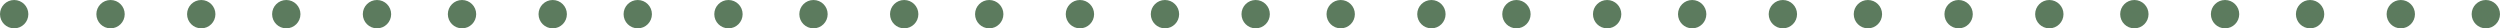 <svg xmlns="http://www.w3.org/2000/svg" width="441" height="5" viewBox="0 0 441 5">
    <g id="Grupo_10" data-name="Grupo 10" transform="translate(-740 -3641)">
        <circle id="Elipse_49" data-name="Elipse 49" cx="2.5" cy="2.5" r="2.5" transform="translate(740 3641)" fill="#5c7b5e"/>
        <circle id="Elipse_50" data-name="Elipse 50" cx="2.5" cy="2.5" r="2.5" transform="translate(866 3641)" fill="#5c7b5e"/>
        <circle id="Elipse_51" data-name="Elipse 51" cx="2.5" cy="2.5" r="2.5" transform="translate(990 3641)" fill="#5c7b5e"/>
        <circle id="Elipse_52" data-name="Elipse 52" cx="2.5" cy="2.5" r="2.5" transform="translate(1114 3641)" fill="#5c7b5e"/>
        <circle id="Elipse_53" data-name="Elipse 53" cx="2.5" cy="2.5" r="2.5" transform="translate(804 3641)" fill="#5c7b5e"/>
        <circle id="Elipse_54" data-name="Elipse 54" cx="2.5" cy="2.5" r="2.5" transform="translate(928 3641)" fill="#5c7b5e"/>
        <circle id="Elipse_55" data-name="Elipse 55" cx="2.5" cy="2.5" r="2.5" transform="translate(1052 3641)" fill="#5c7b5e"/>
        <circle id="Elipse_56" data-name="Elipse 56" cx="2.5" cy="2.5" r="2.5" transform="translate(1176 3641)" fill="#5c7b5e"/>
        <circle id="Elipse_57" data-name="Elipse 57" cx="2.5" cy="2.5" r="2.5" transform="translate(773 3641)" fill="#5c7b5e"/>
        <circle id="Elipse_58" data-name="Elipse 58" cx="2.5" cy="2.5" r="2.5" transform="translate(897 3641)" fill="#5c7b5e"/>
        <circle id="Elipse_59" data-name="Elipse 59" cx="2.5" cy="2.5" r="2.5" transform="translate(1021 3641)" fill="#5c7b5e"/>
        <circle id="Elipse_60" data-name="Elipse 60" cx="2.5" cy="2.5" r="2.5" transform="translate(1145 3641)" fill="#5c7b5e"/>
        <circle id="Elipse_61" data-name="Elipse 61" cx="2.5" cy="2.5" r="2.5" transform="translate(835 3641)" fill="#5c7b5e"/>
        <circle id="Elipse_62" data-name="Elipse 62" cx="2.5" cy="2.5" r="2.5" transform="translate(959 3641)" fill="#5c7b5e"/>
        <circle id="Elipse_63" data-name="Elipse 63" cx="2.5" cy="2.5" r="2.5" transform="translate(1083 3641)" fill="#5c7b5e"/>
        <circle id="Elipse_64" data-name="Elipse 64" cx="2.5" cy="2.5" r="2.5" transform="translate(757 3641)" fill="#5c7b5e"/>
        <circle id="Elipse_65" data-name="Elipse 65" cx="2.5" cy="2.5" r="2.5" transform="translate(881 3641)" fill="#5c7b5e"/>
        <circle id="Elipse_66" data-name="Elipse 66" cx="2.5" cy="2.5" r="2.5" transform="translate(1005 3641)" fill="#5c7b5e"/>
        <circle id="Elipse_67" data-name="Elipse 67" cx="2.5" cy="2.5" r="2.5" transform="translate(1130 3641)" fill="#5c7b5e"/>
        <circle id="Elipse_68" data-name="Elipse 68" cx="2.5" cy="2.5" r="2.5" transform="translate(819 3641)" fill="#5c7b5e"/>
        <circle id="Elipse_69" data-name="Elipse 69" cx="2.5" cy="2.5" r="2.5" transform="translate(943 3641)" fill="#5c7b5e"/>
        <circle id="Elipse_70" data-name="Elipse 70" cx="2.5" cy="2.5" r="2.5" transform="translate(1067 3641)" fill="#5c7b5e"/>
        <circle id="Elipse_71" data-name="Elipse 71" cx="2.5" cy="2.5" r="2.5" transform="translate(788 3641)" fill="#5c7b5e"/>
        <circle id="Elipse_72" data-name="Elipse 72" cx="2.5" cy="2.5" r="2.5" transform="translate(912 3641)" fill="#5c7b5e"/>
        <circle id="Elipse_73" data-name="Elipse 73" cx="2.5" cy="2.5" r="2.5" transform="translate(1036 3641)" fill="#5c7b5e"/>
        <circle id="Elipse_74" data-name="Elipse 74" cx="2.5" cy="2.5" r="2.5" transform="translate(1161 3641)" fill="#5c7b5e"/>
        <circle id="Elipse_75" data-name="Elipse 75" cx="2.5" cy="2.5" r="2.5" transform="translate(850 3641)" fill="#5c7b5e"/>
        <circle id="Elipse_76" data-name="Elipse 76" cx="2.5" cy="2.5" r="2.5" transform="translate(974 3641)" fill="#5c7b5e"/>
        <circle id="Elipse_77" data-name="Elipse 77" cx="2.5" cy="2.5" r="2.5" transform="translate(1099 3641)" fill="#5c7b5e"/>
    </g>
</svg>
